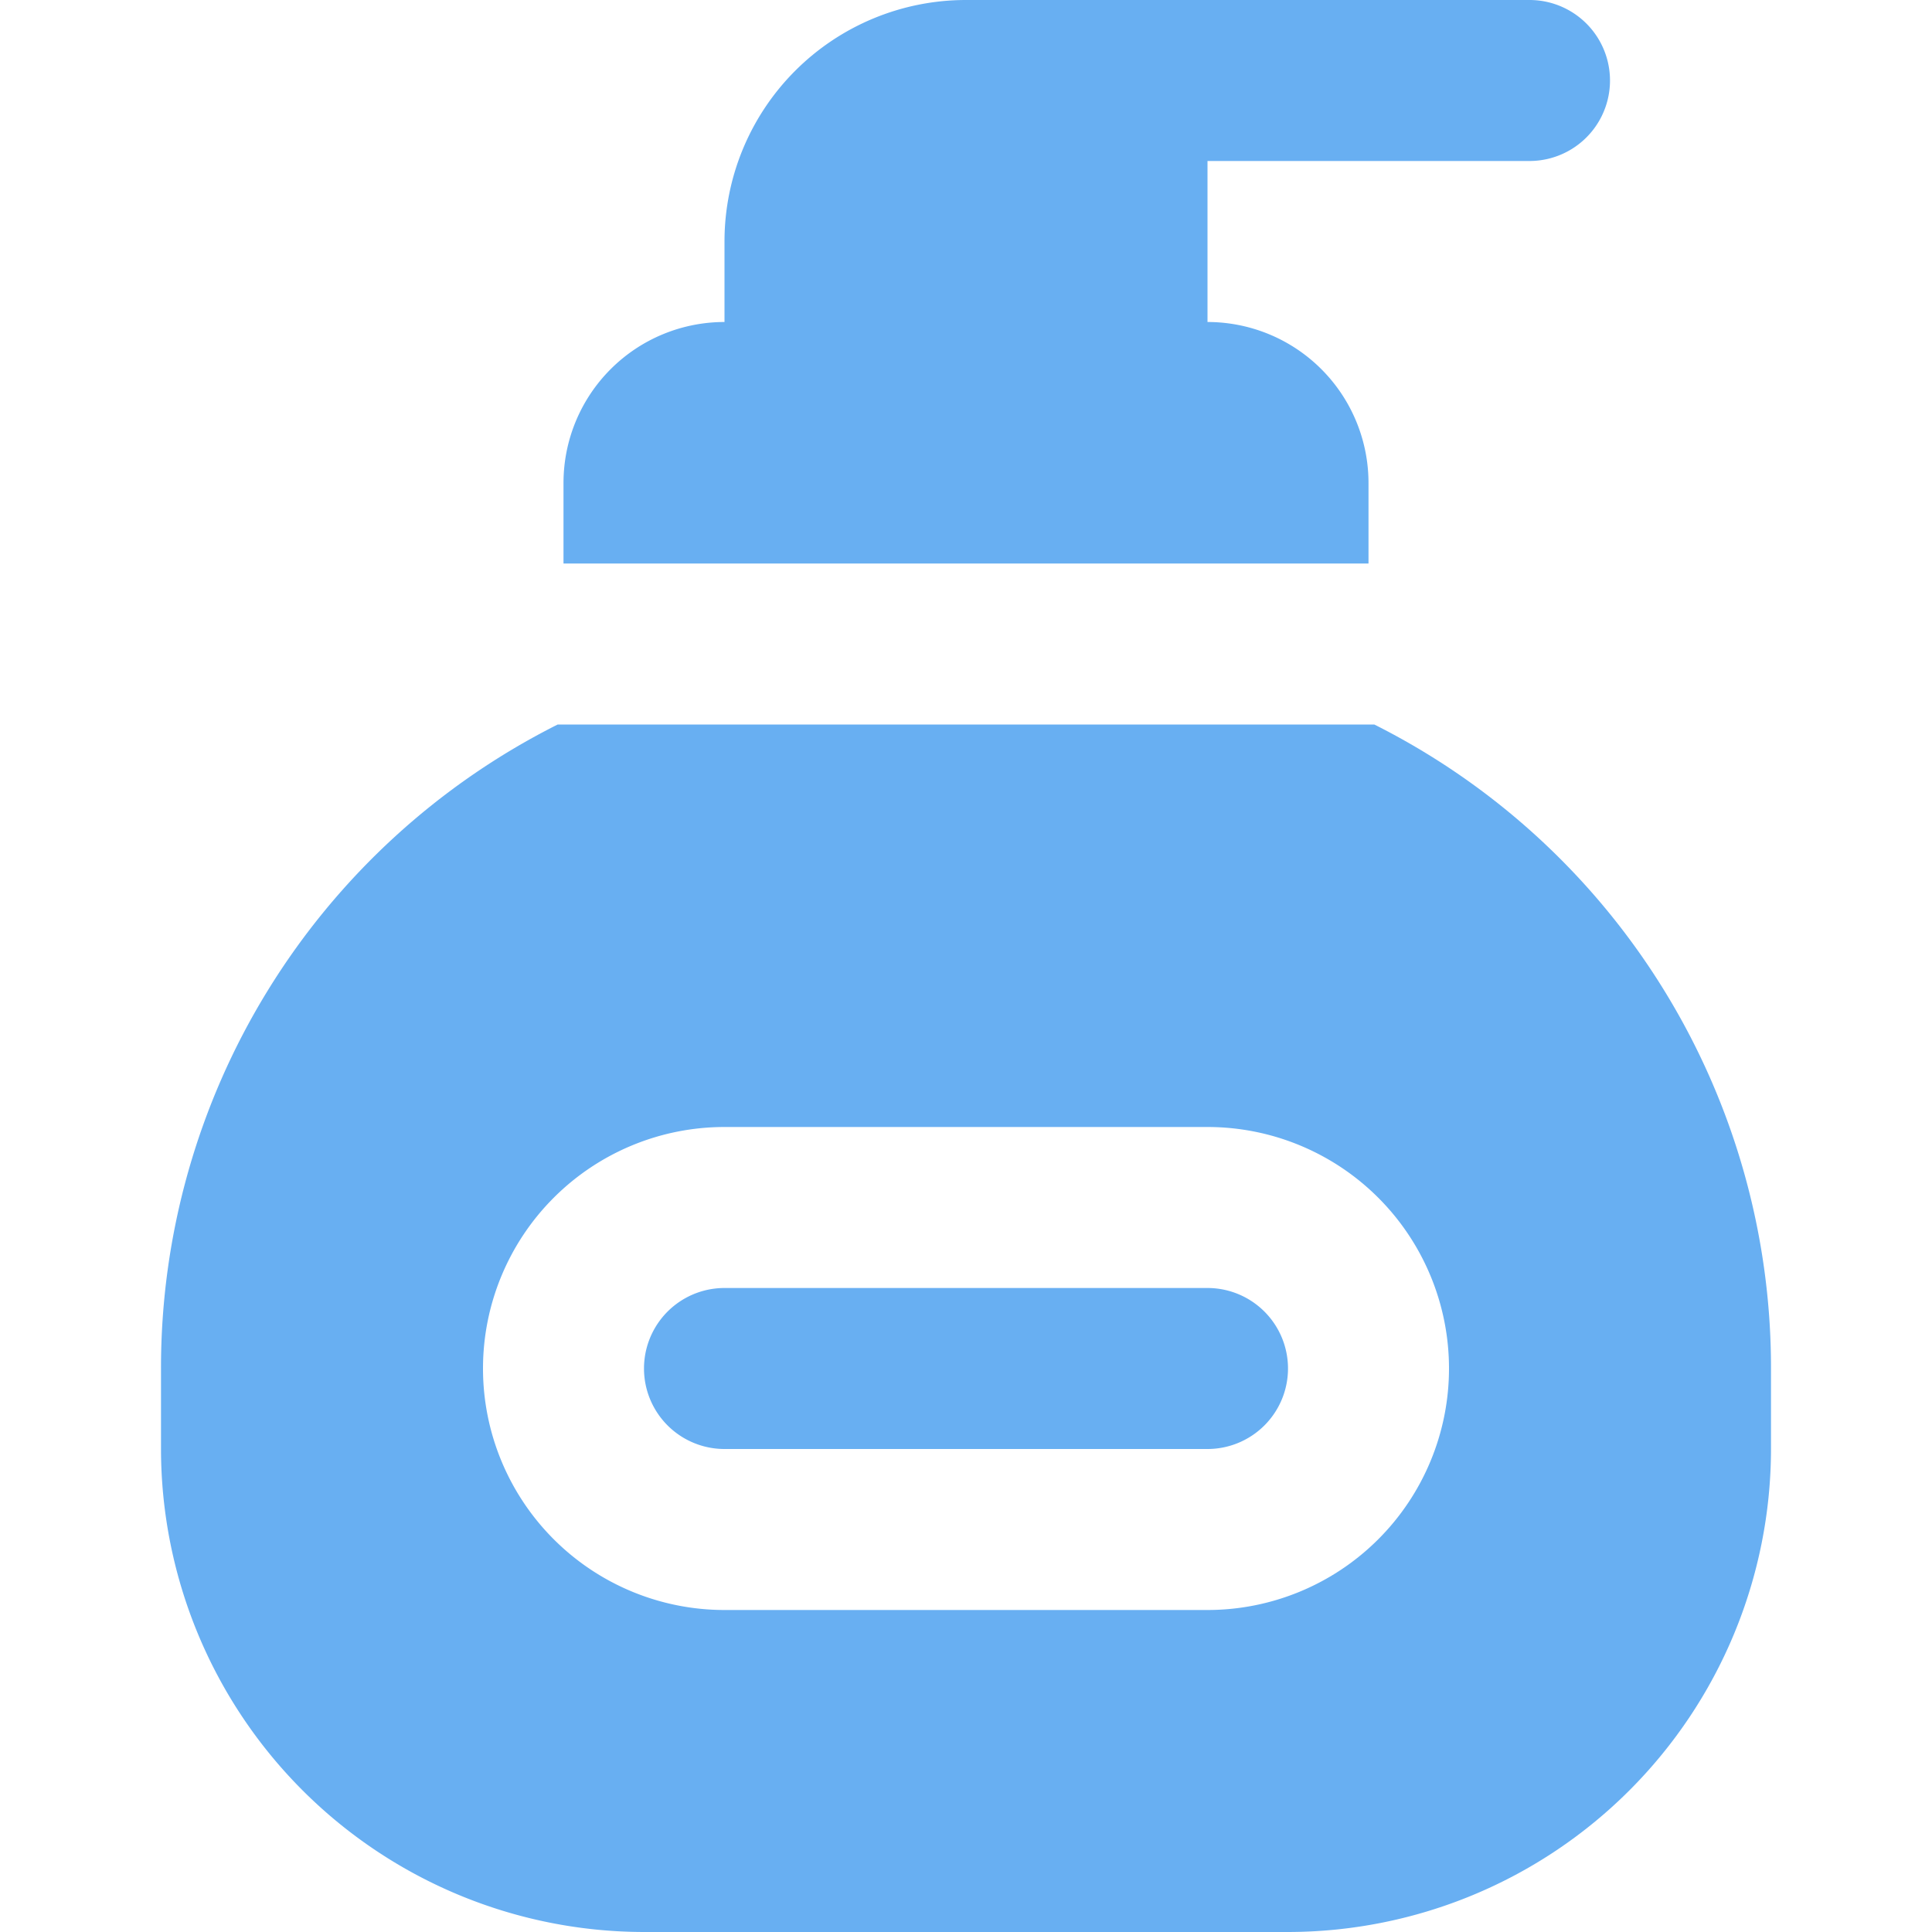 <svg width="24" height="24" viewBox="0 0 24 24" fill="none" xmlns="http://www.w3.org/2000/svg">
<g id="Icon">
<path id="Vector" d="m16 17a1 1 0 0 1 -1 1h-6a1 1 0 0 1 0-2h6a1 1 0 0 1 1 1zm6 0v1a6.006 6.006 0 0 1 -6 6h-8a6.006 6.006 0 0 1 -6-6v-1a8.942 8.942 0 0 1 4.928-8h10.144a8.942 8.942 0 0 1 4.928 8zm-4 0a3 3 0 0 0 -3-3h-6a3 3 0 0 0 0 6h6a3 3 0 0 0 3-3zm-1-11a2 2 0 0 0 -2-2v-2h4a1 1 0 0 0 0-2h-7a3 3 0 0 0 -3 3v1a2 2 0 0 0 -2 2v1h10z" fill="#68AFF2"/>
</g>
</svg>